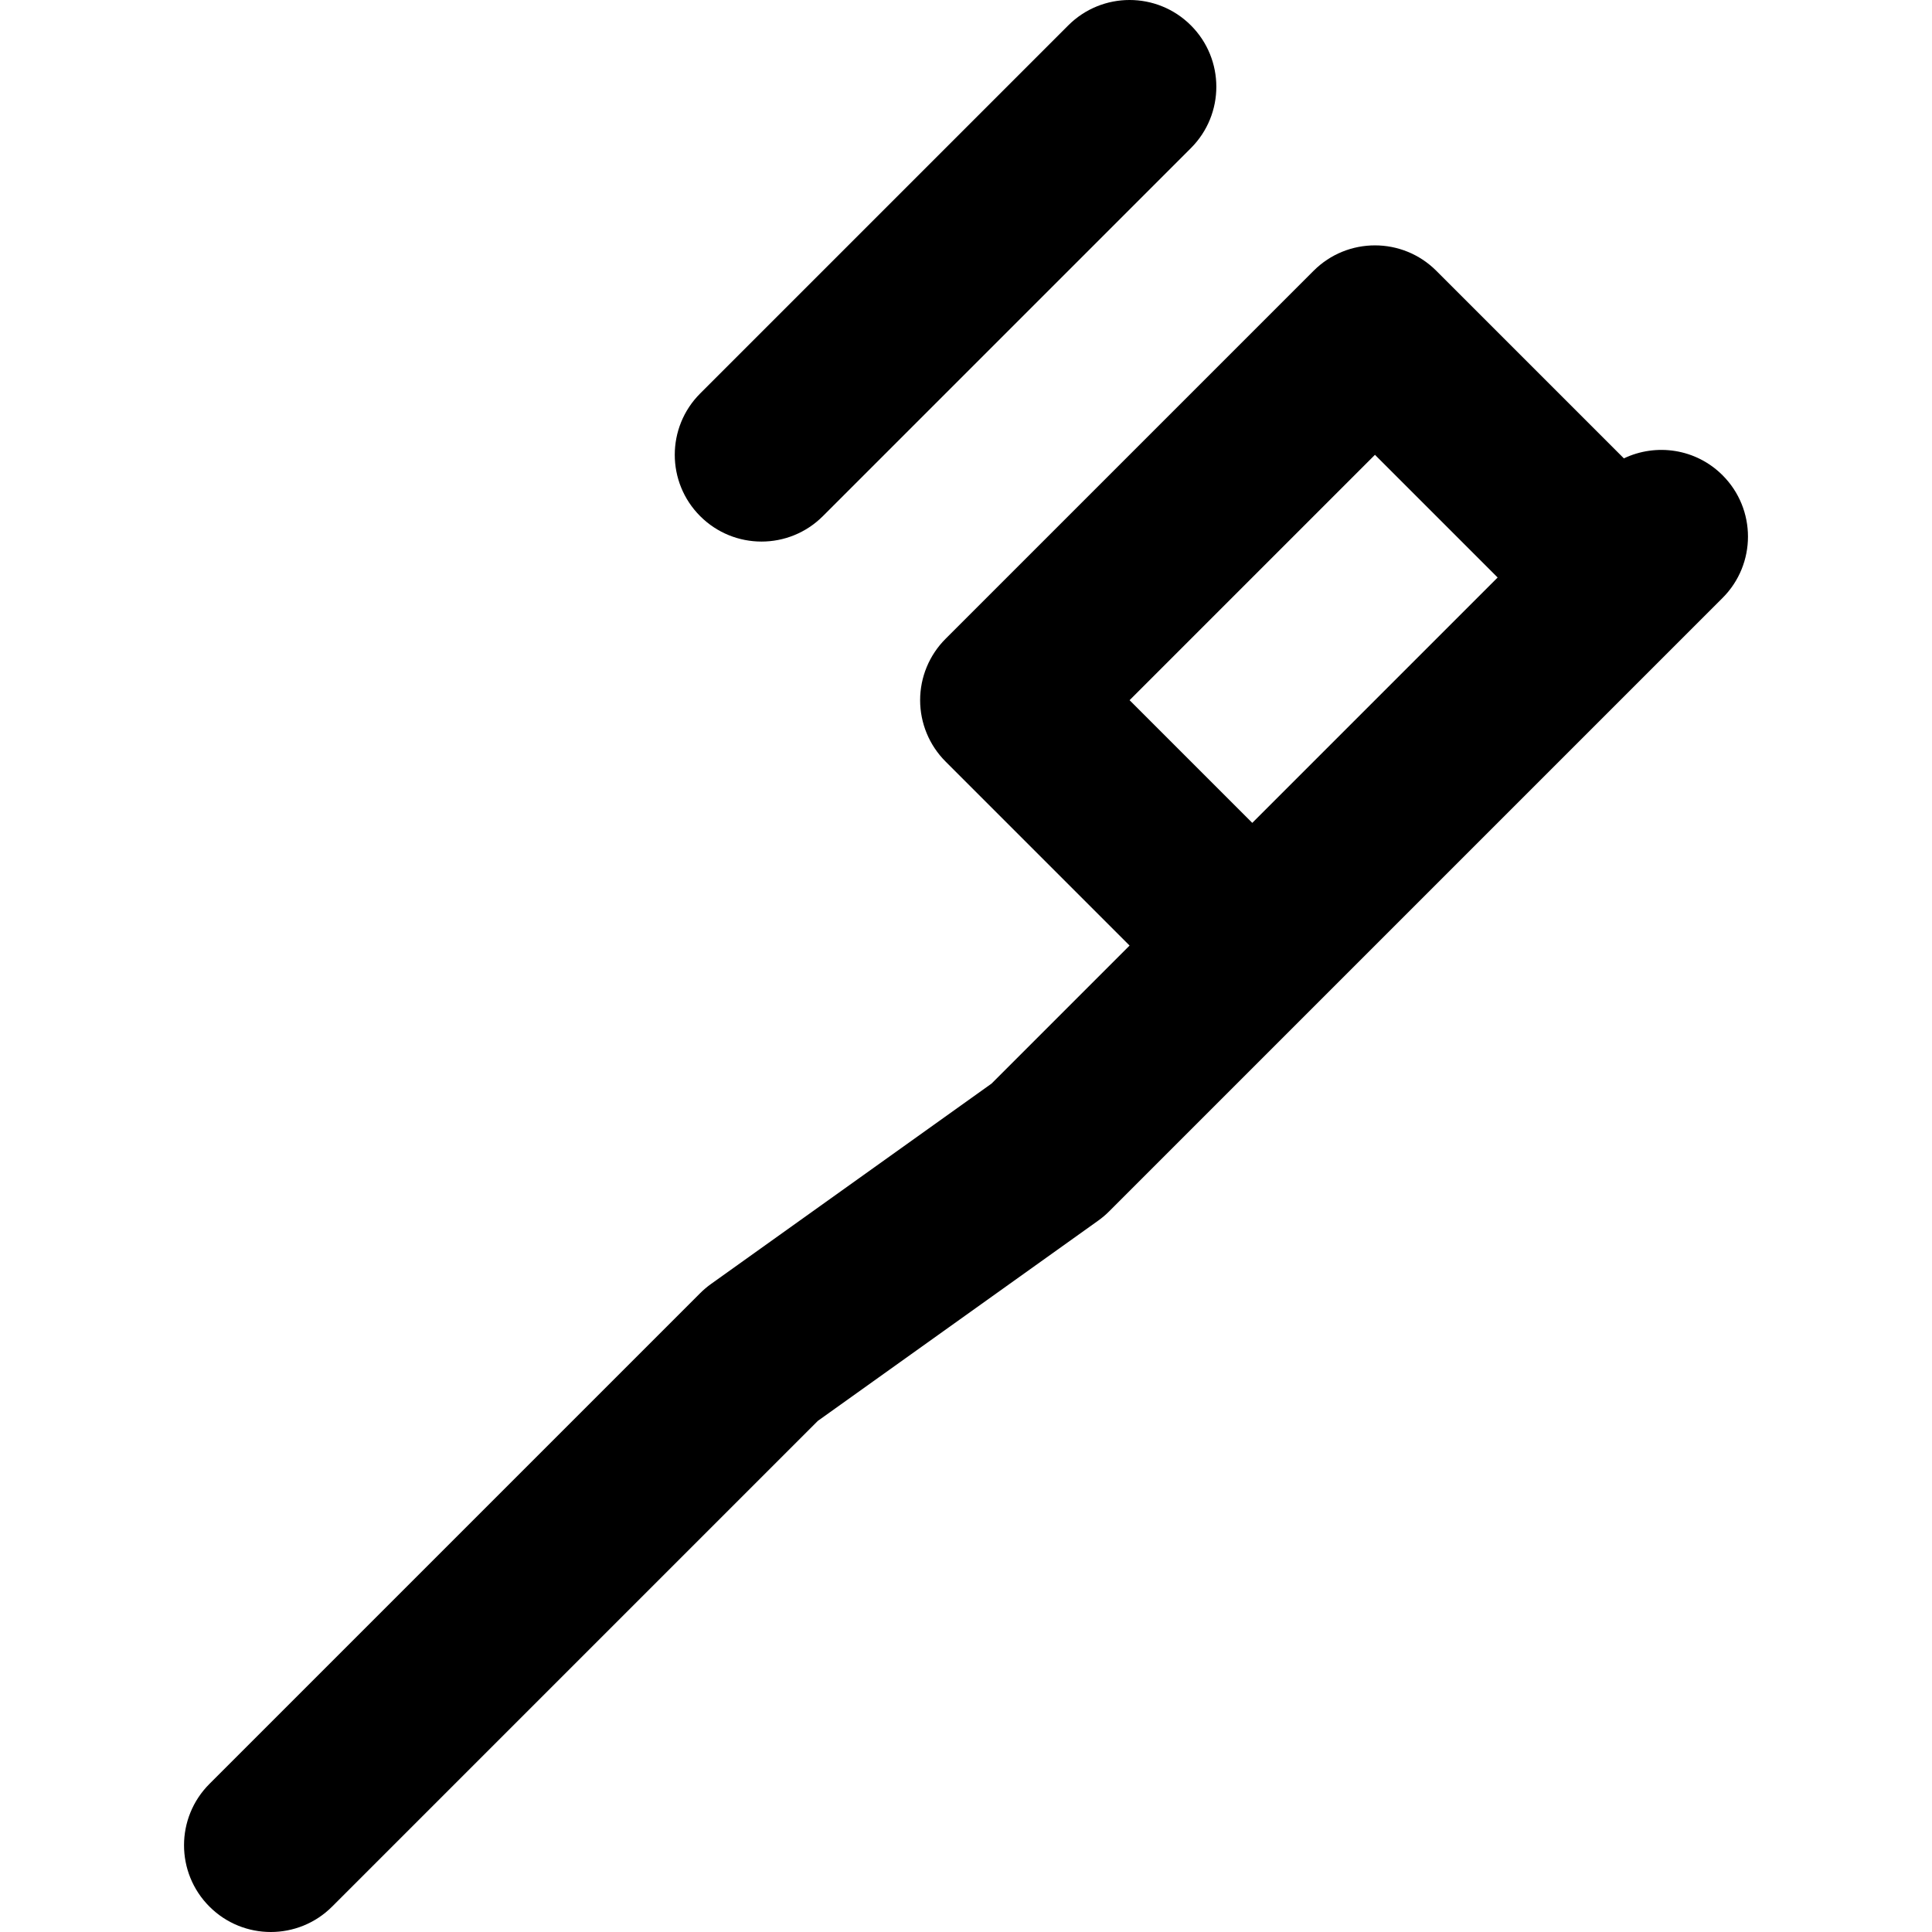 <?xml version="1.0" encoding="iso-8859-1"?>
<!-- Uploaded to: SVG Repo, www.svgrepo.com, Generator: SVG Repo Mixer Tools -->
<svg fill="#000000" height="800px" width="800px" version="1.1" id="Layer_1" xmlns="http://www.w3.org/2000/svg" xmlns:xlink="http://www.w3.org/1999/xlink" 
	 viewBox="0 0 512 512" xml:space="preserve">
<g>
	<g>
		<path d="M456.497,125.949c-7.073-7.076-17.604-8.551-26.149-4.474L380.632,71.76c-8.977-8.977-23.534-8.977-32.513,0
			l-97.541,97.538c-4.311,4.311-6.735,10.159-6.735,16.257c0,6.099,2.422,11.944,6.735,16.257l48.77,48.77l-36.585,36.586
			l-74.316,53.083c-1.03,0.736-1.999,1.556-2.894,2.452L55.503,472.754c-8.978,8.978-8.978,23.534,0,32.513
			C59.992,509.756,65.876,512,71.76,512s11.768-2.244,16.256-6.733L216.72,376.562l74.316-53.083
			c1.03-0.736,1.999-1.556,2.894-2.452l162.565-162.565C465.477,149.484,465.477,134.928,456.497,125.949z M331.864,218.07
			l-32.514-32.513l65.027-65.027l32.514,32.513L331.864,218.07z"/>
	</g>
</g>
<g>
	<g>
		<path d="M315.607,6.733c-8.975-8.977-23.534-8.978-32.513,0l-97.541,97.54c-8.978,8.977-8.978,23.534,0,32.513
			c4.491,4.489,10.373,6.735,16.257,6.735c5.882,0,11.768-2.245,16.256-6.735l97.541-97.54
			C324.585,30.269,324.585,15.712,315.607,6.733z"/>
	</g>
</g>
</svg>